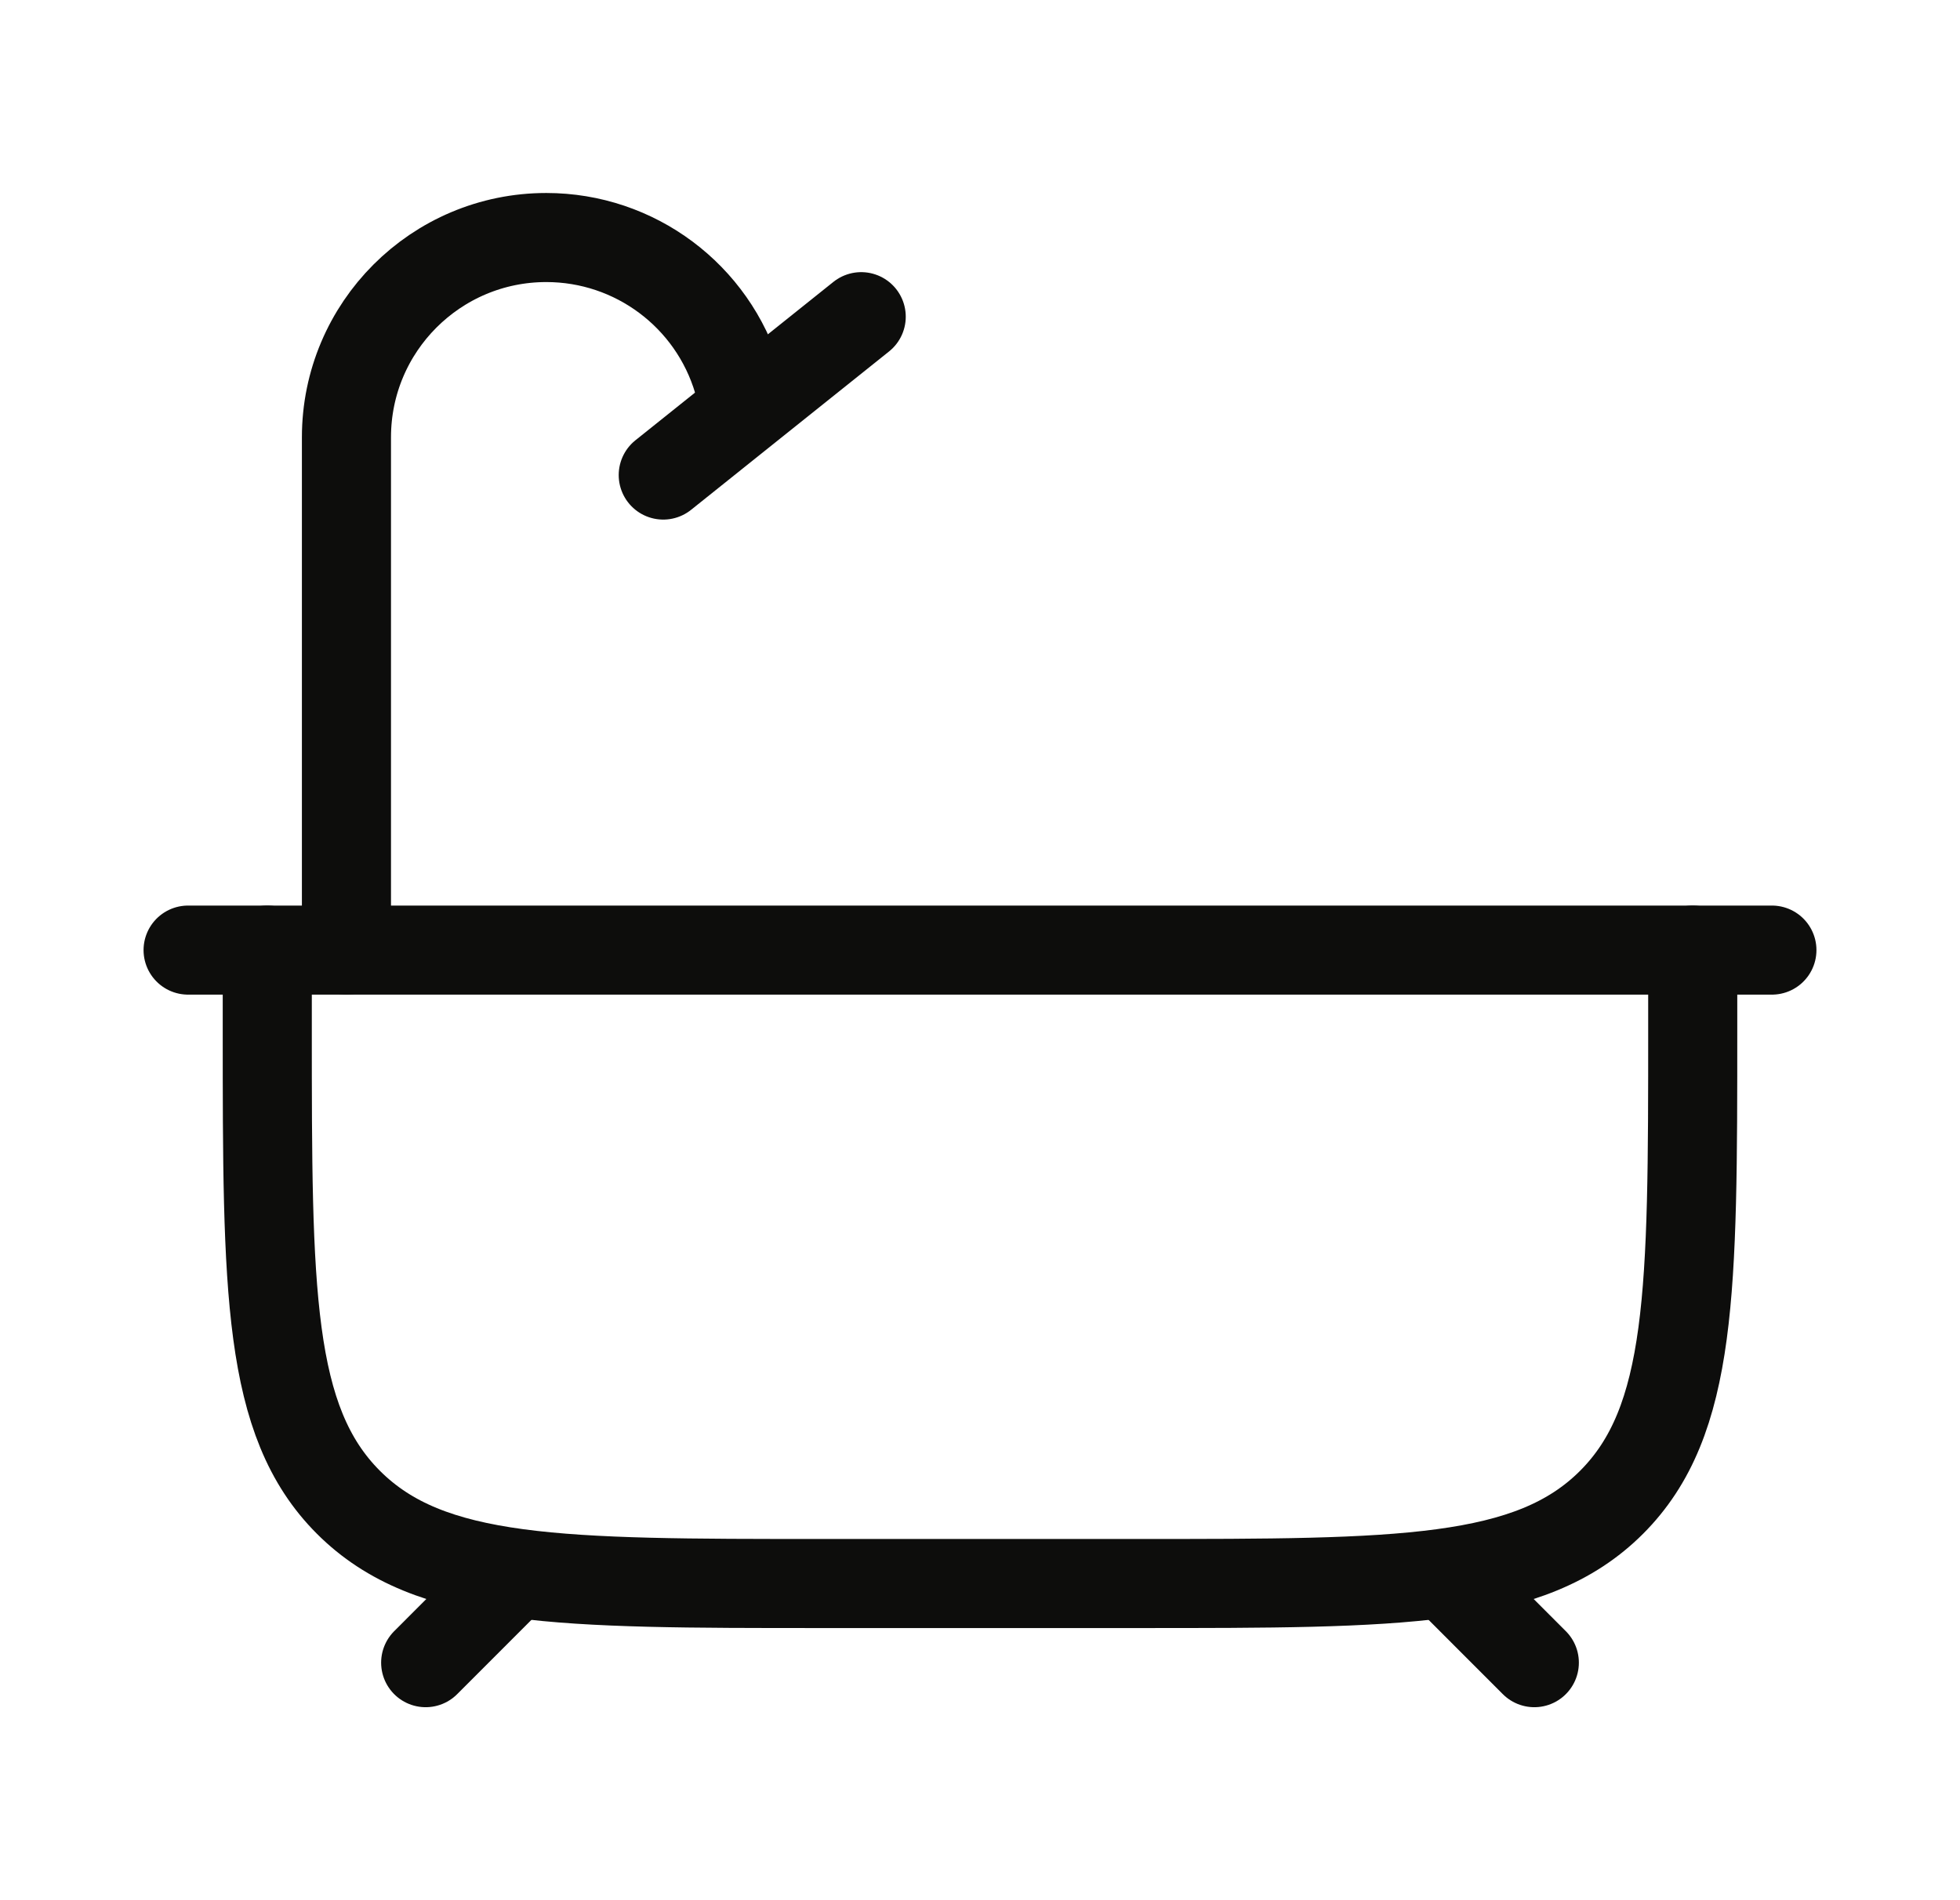 <?xml version="1.0" encoding="UTF-8"?>
<svg xmlns="http://www.w3.org/2000/svg" width="33" height="32" viewBox="0 0 33 32" fill="none">
  <g id="bath">
    <path id="Vector" d="M8.5 26.666L7.167 28M24.5 26.666L25.833 28" stroke="#0D0D0C" stroke-width="1.5" stroke-linecap="round"></path>
    <path id="Vector_2" d="M4.5 16V17.333C4.5 21.733 4.5 23.933 5.867 25.3C7.234 26.667 9.434 26.667 13.833 26.667H19.167C23.566 26.667 25.766 26.667 27.133 25.3C28.5 23.933 28.5 21.733 28.5 17.333V16" stroke="#0D0D0C" stroke-width="1.5" stroke-linecap="round" stroke-linejoin="round"></path>
    <path id="Vector_3" d="M3.167 16H29.833" stroke="#0D0D0C" stroke-width="1.5" stroke-linecap="round"></path>
    <path id="Vector_4" d="M5.833 16V7.365C5.833 5.506 7.34 4 9.198 4C10.689 4 12.002 4.981 12.425 6.411L12.5 6.667" stroke="#0D0D0C" stroke-width="1.5" stroke-linecap="round"></path>
    <path id="Vector_5" d="M11.167 8L14.5 5.333" stroke="#0D0D0C" stroke-width="1.5" stroke-linecap="round"></path>
  </g>
</svg>

